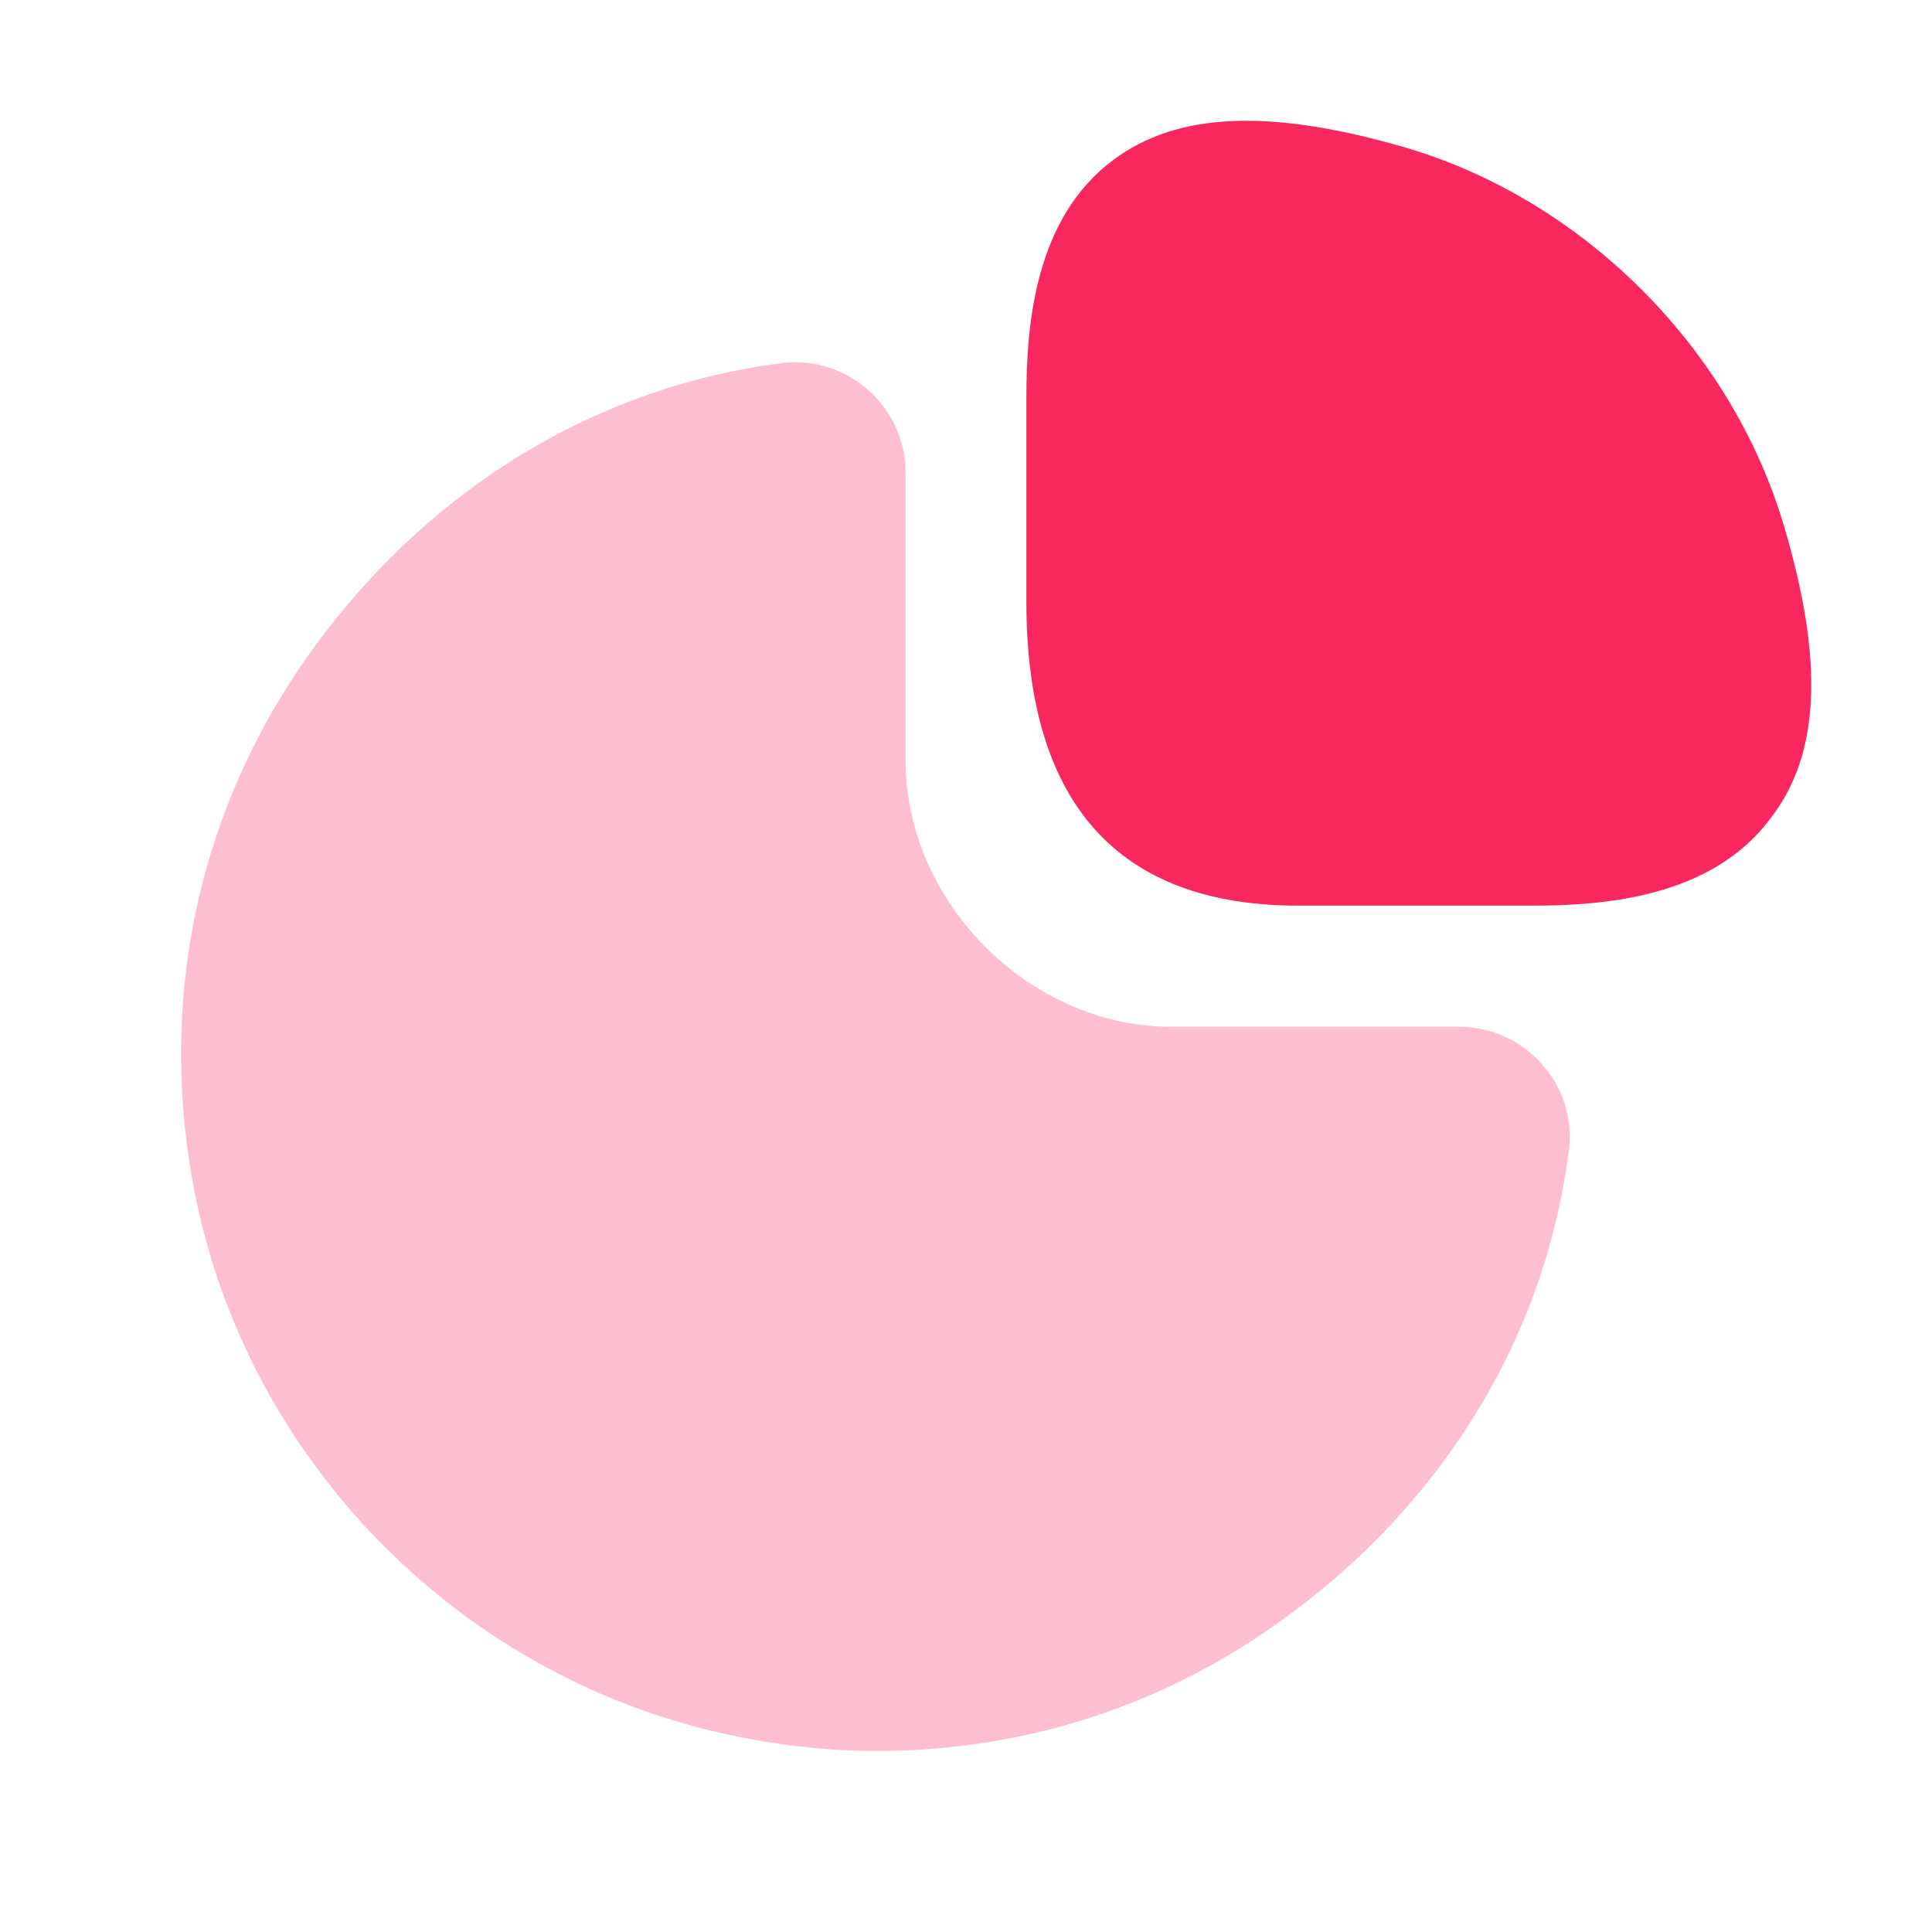 <svg xmlns="http://www.w3.org/2000/svg" width="32" height="32" fill="none"><path fill="#F8275E" d="M29.55 8.717c-.867-2.945-3.32-5.401-6.261-6.27-2.237-.651-3.782-.597-4.852.204C17.149 3.614 17 5.35 17 6.586v3.38C17 13.303 18.518 15 21.5 15h3.89c1.22 0 2.968-.15 3.93-1.438.827-1.059.895-2.606.23-4.845Z"/><path fill="#F8275E" d="M25.545 17.633a1.825 1.825 0 0 0-1.373-.627h-4.774c-2.347 0-4.398-2.063-4.398-4.409v-4.77c0-.52-.227-1.026-.627-1.372a1.808 1.808 0 0 0-1.427-.44c-3.133.4-5.87 2.13-7.75 4.716-1.893 2.598-2.586 5.77-1.986 8.941.867 4.584 4.534 8.249 9.134 9.115a11.19 11.19 0 0 0 2.2.213c2.414 0 4.747-.746 6.734-2.199 2.587-1.878 4.307-4.611 4.707-7.743a1.79 1.79 0 0 0-.44-1.425Z" opacity=".3"/></svg>
